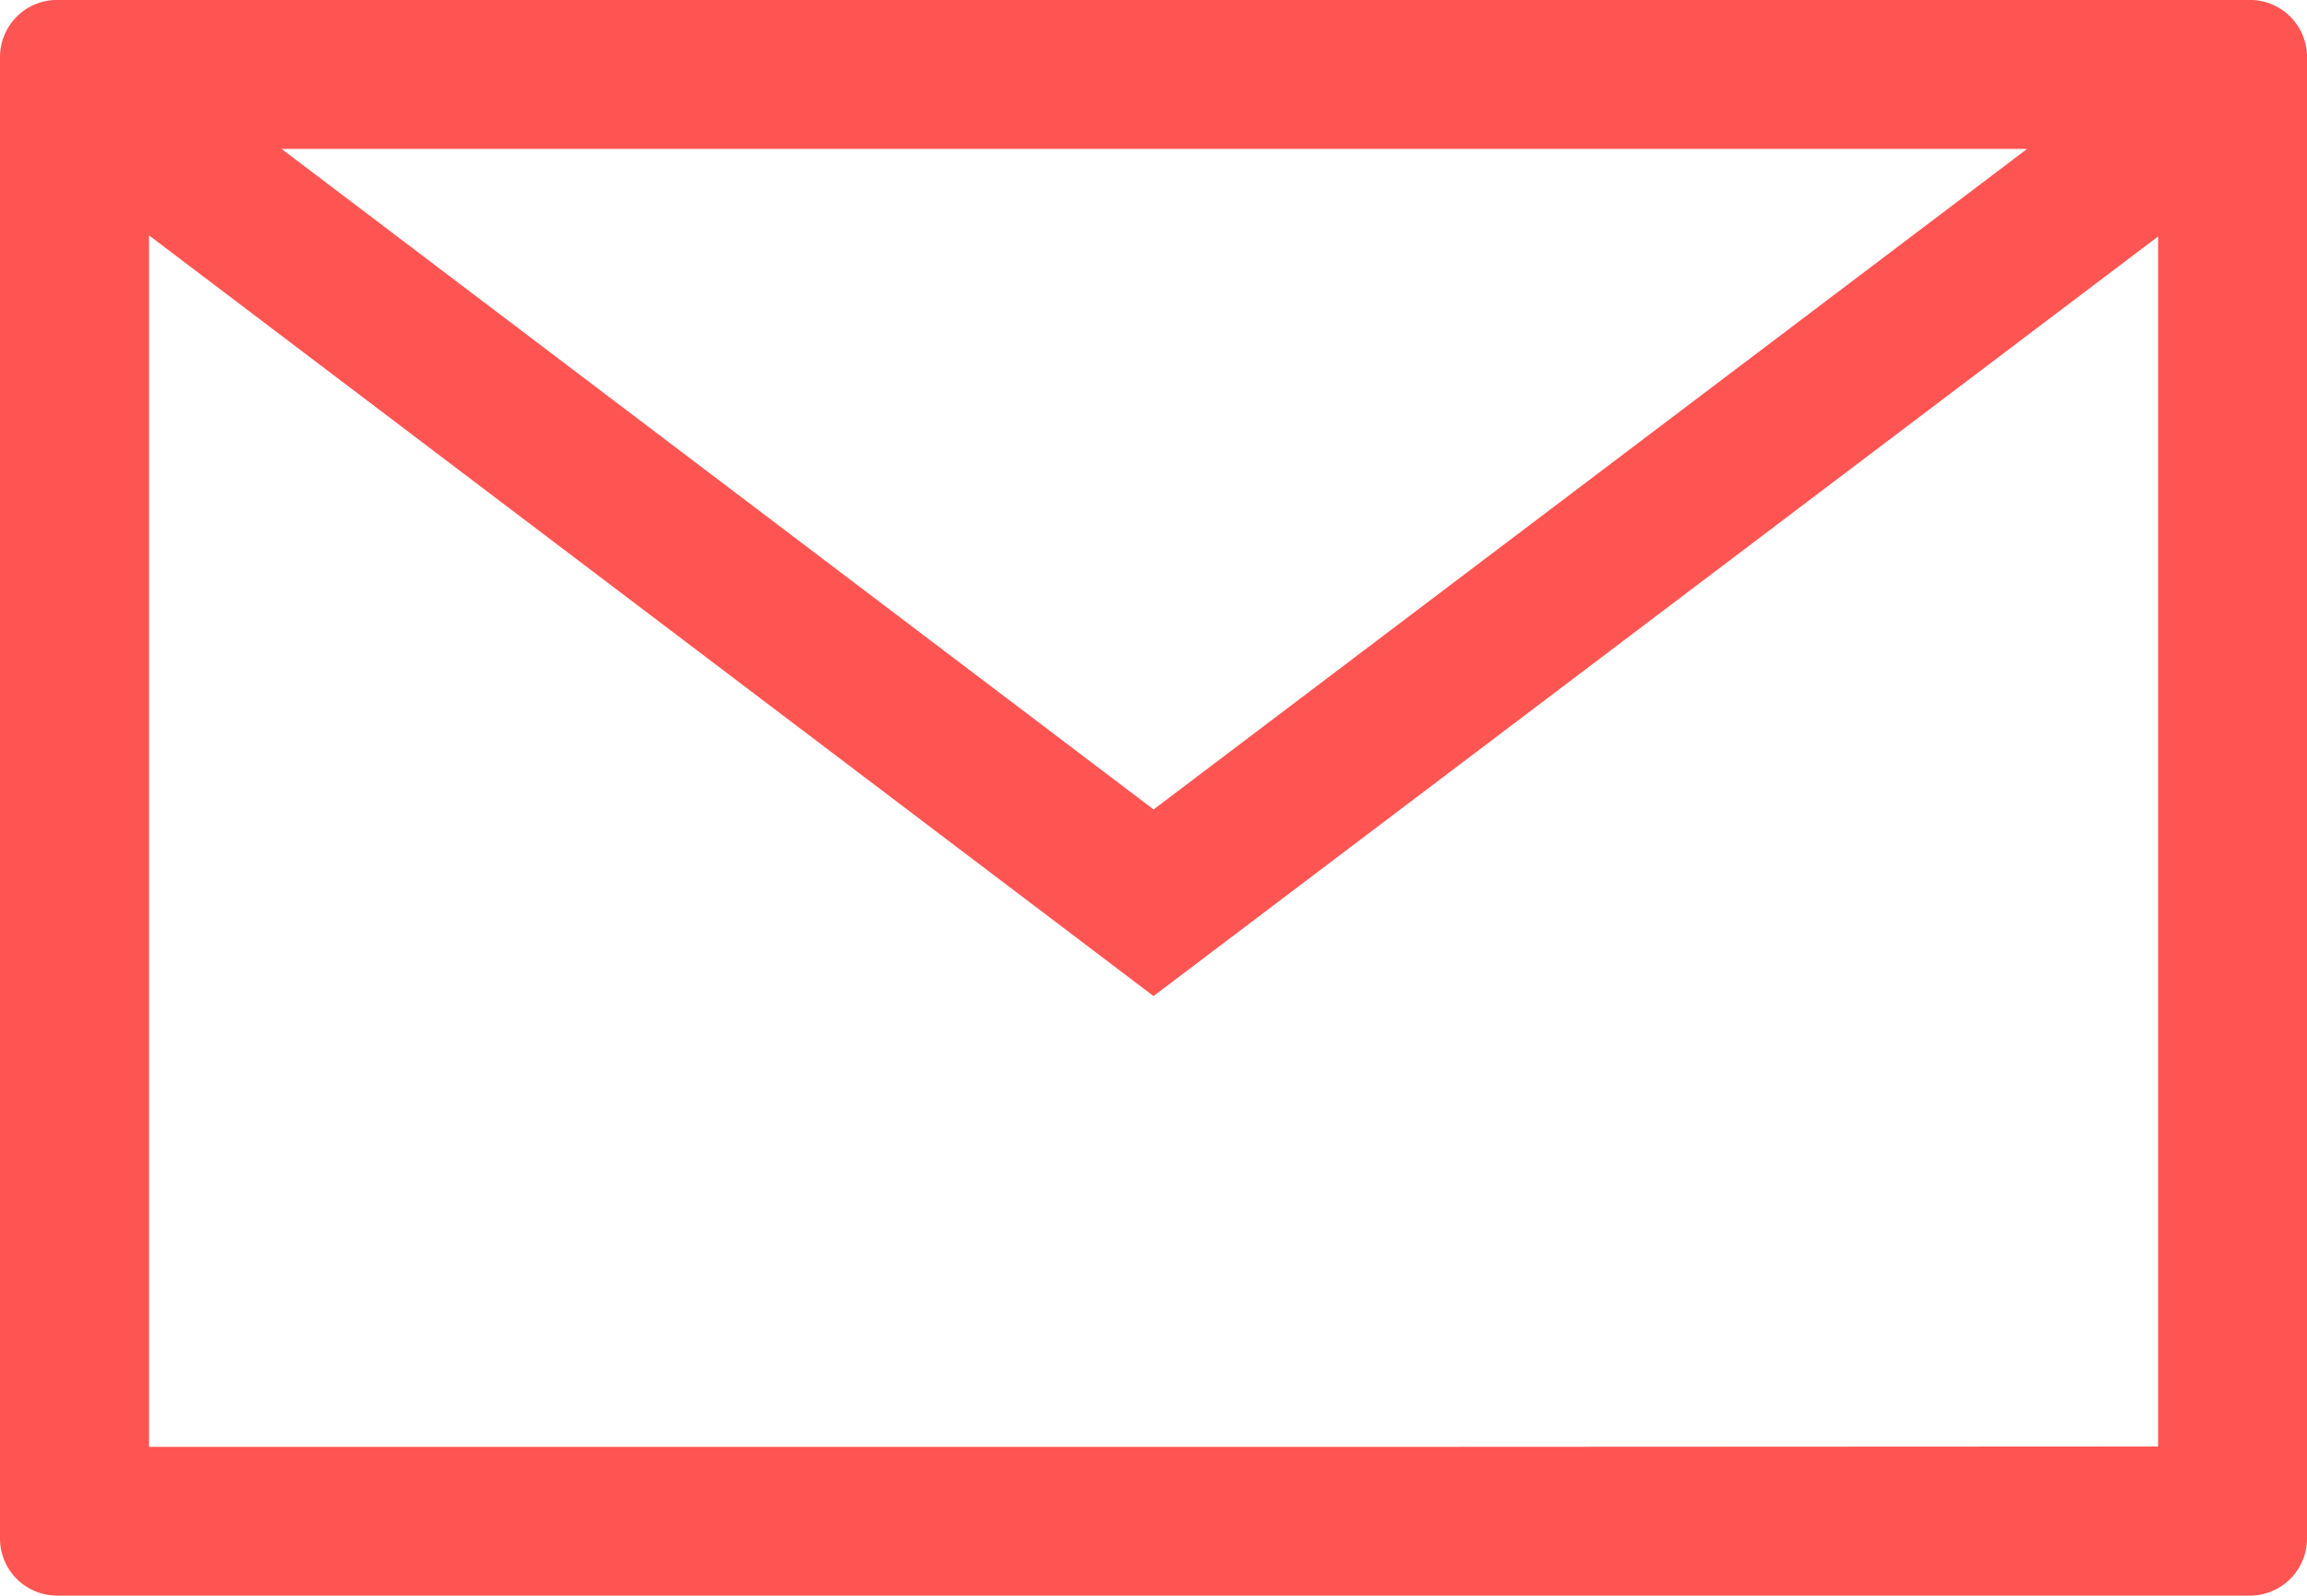 <svg xmlns="http://www.w3.org/2000/svg" width="38.203" height="26.43" viewBox="0 0 38.203 26.43">
  <path id="Path_183" data-name="Path 183" d="M4543.139,3828.6h-36.311a.946.946,0,0,0-.946.945v24.54a.946.946,0,0,0,.946.946h36.311a.946.946,0,0,0,.946-.946v-24.54A.945.945,0,0,0,4543.139,3828.6Zm-3.688,2.467-14.466,10.942-14.441-10.942Zm-10.42,21.5h-20.681V3832.5l16.634,12.6,16.635-12.582v20.043Z" transform="translate(-4505.882 -3828.601)" fill="#ff5552"/>
</svg>
